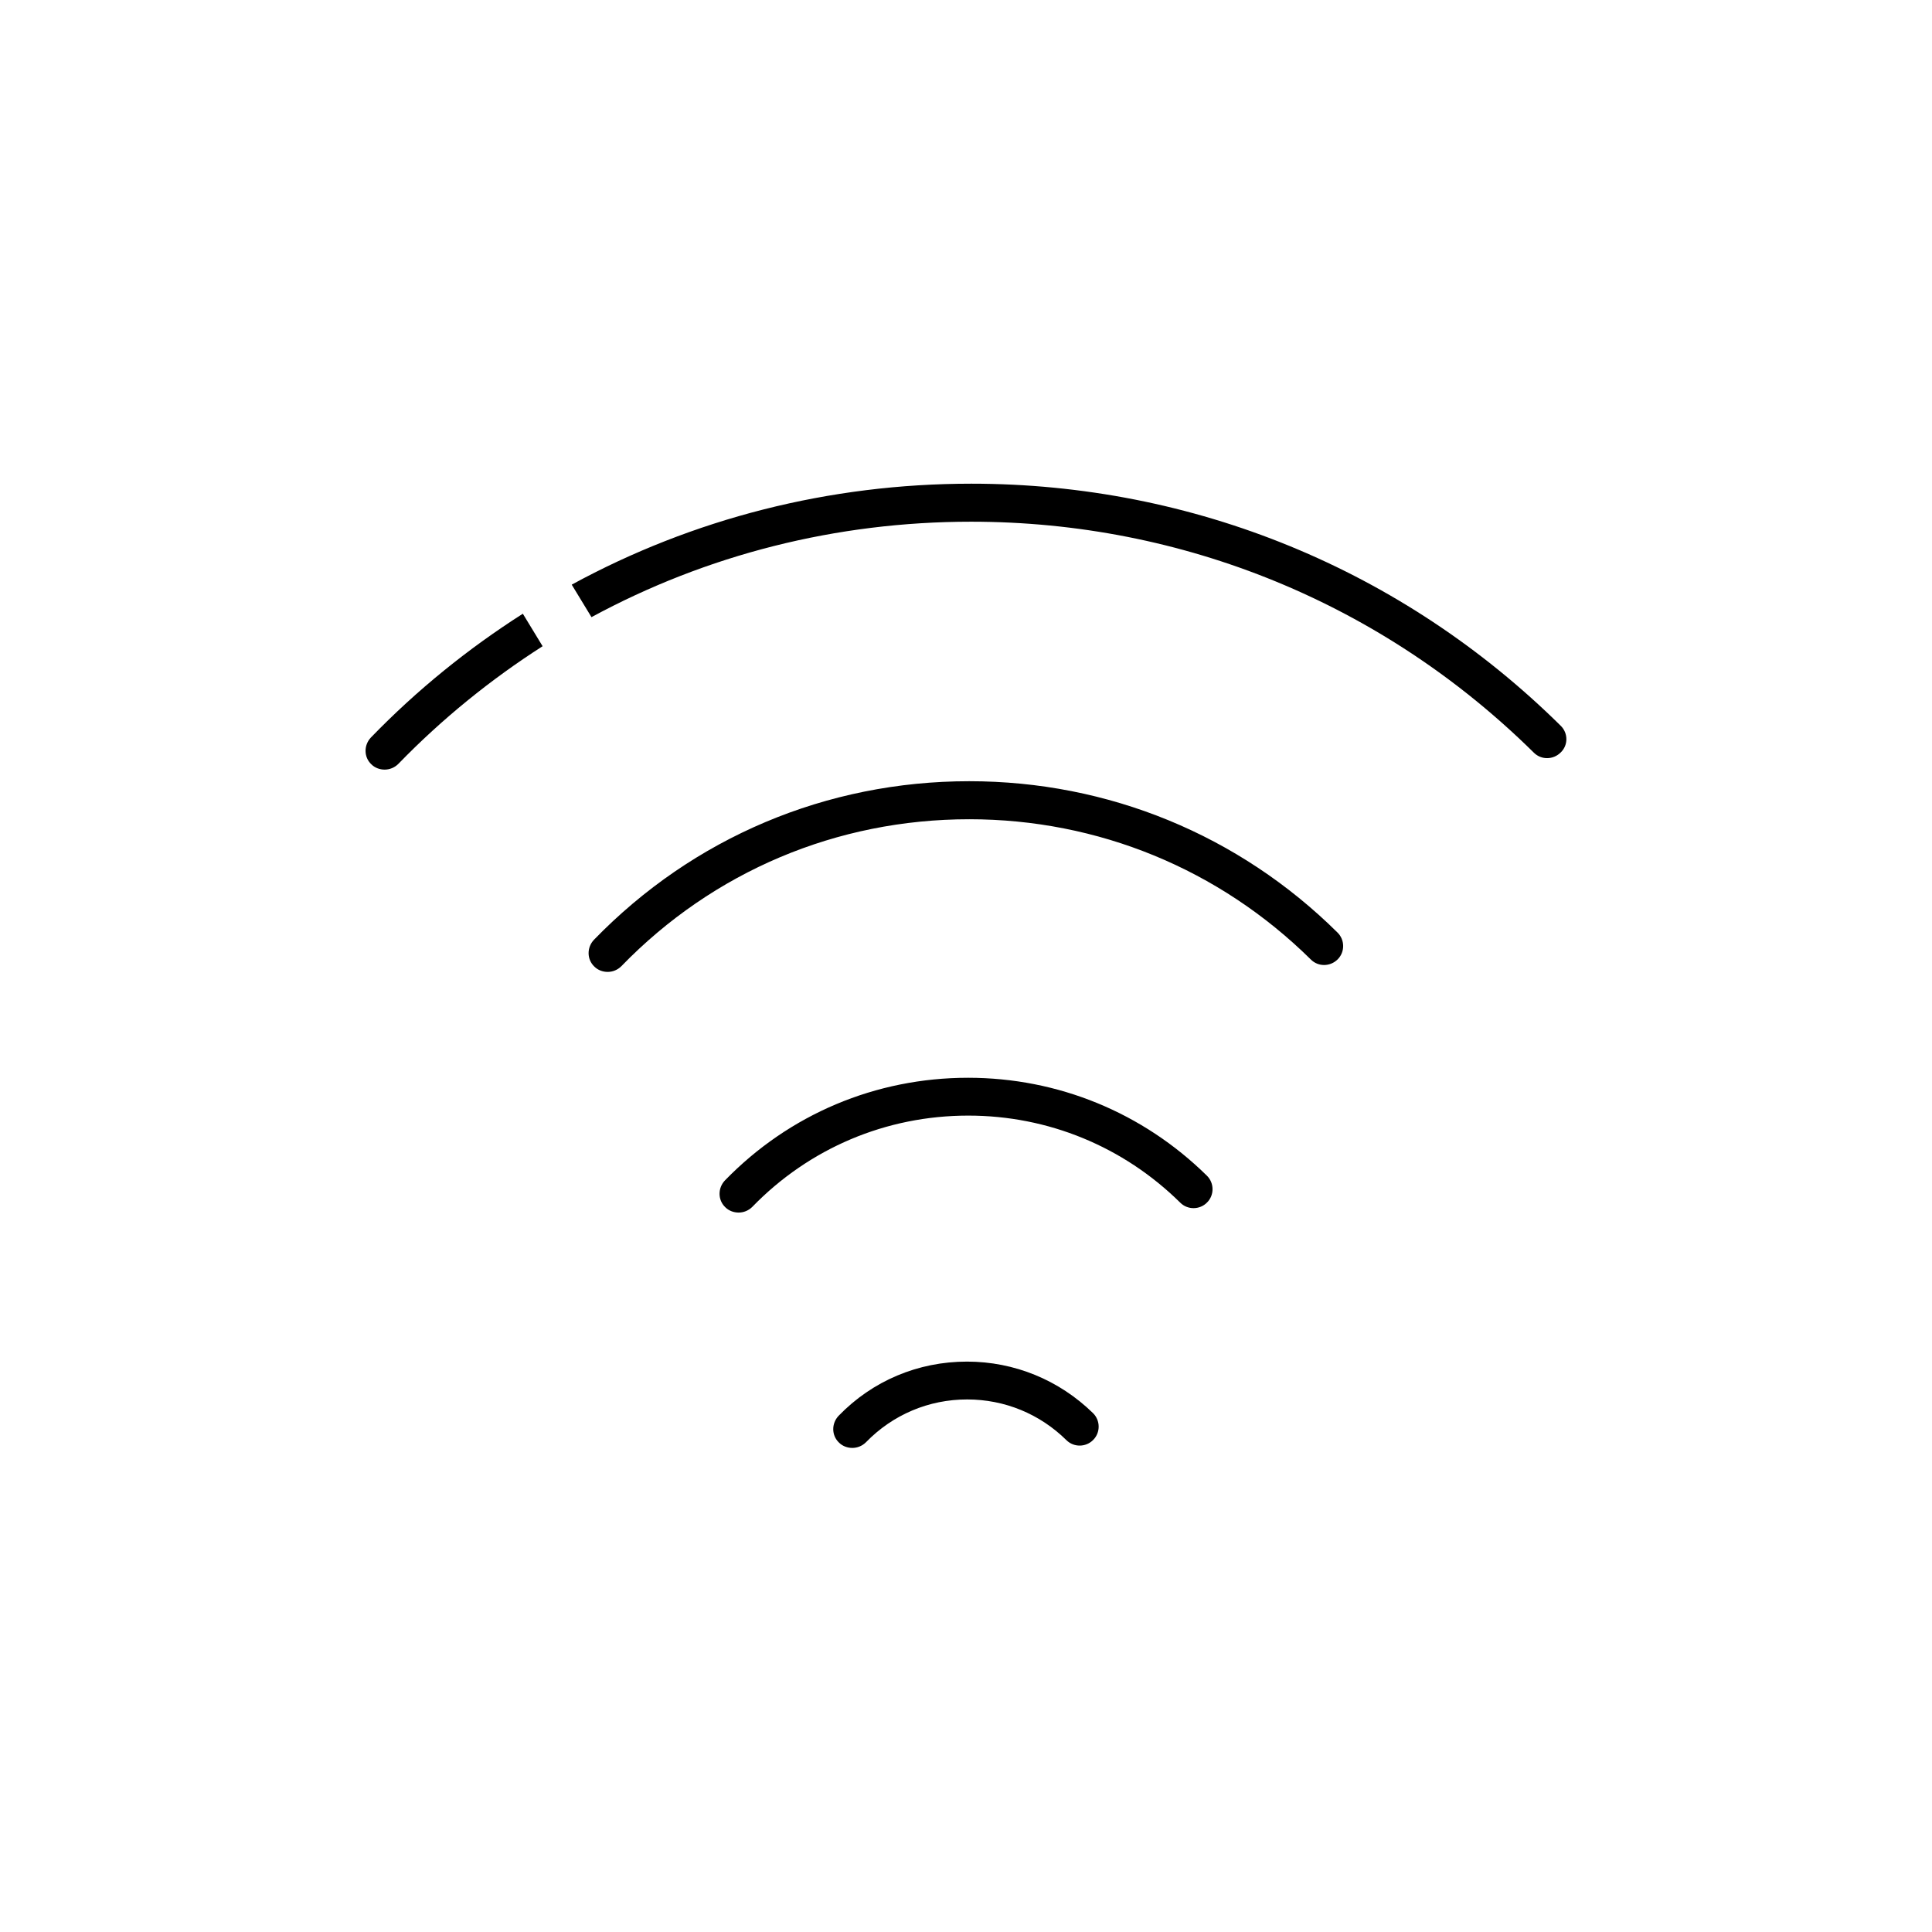 <?xml version="1.0" encoding="UTF-8"?>
<!-- Uploaded to: SVG Repo, www.svgrepo.com, Generator: SVG Repo Mixer Tools -->
<svg fill="#000000" width="800px" height="800px" version="1.1" viewBox="144 144 512 512" xmlns="http://www.w3.org/2000/svg">
 <g>
  <path d="m400.55 429.62c-24.484 0-47.41 9.672-64.438 27.207-1.914 2.016-1.914 5.188 0.102 7.106 0.957 0.957 2.266 1.41 3.527 1.41 1.309 0 2.621-0.504 3.629-1.512 15.113-15.566 35.469-24.184 57.234-24.184 21.16 0 41.109 8.211 56.176 23.074 1.965 1.965 5.188 1.914 7.106-0.051 1.965-1.965 1.914-5.188-0.051-7.106-16.984-16.723-39.453-25.945-63.285-25.945z"/>
  <path d="m400.25 504.84c-12.949 0-25.039 5.09-34.008 14.359-1.914 2.016-1.914 5.188 0.102 7.106 0.957 0.957 2.266 1.41 3.527 1.41 1.309 0 2.621-0.504 3.629-1.512 7.106-7.305 16.625-11.336 26.801-11.336 9.926 0 19.246 3.828 26.301 10.781 1.965 1.965 5.188 1.914 7.106-0.051 1.965-1.965 1.914-5.188-0.051-7.106-8.973-8.766-20.812-13.652-33.406-13.652z"/>
  <path d="m400.86 351.03c-37.836 0-73.152 14.914-99.453 42.02-1.914 2.016-1.914 5.188 0.102 7.106 0.957 0.957 2.266 1.41 3.527 1.41 1.309 0 2.621-0.504 3.629-1.512 24.383-25.141 57.133-38.945 92.195-38.945 34.109 0 66.25 13.199 90.535 37.18 1.965 1.965 5.141 1.914 7.106-0.051s1.914-5.188-0.051-7.106c-26.148-25.895-60.812-40.102-97.59-40.102z"/>
  <path d="m242.3 339.44c-1.914 2.016-1.914 5.188 0.102 7.106 0.957 0.957 2.266 1.41 3.527 1.41 1.309 0 2.621-0.504 3.629-1.512 11.637-11.992 24.535-22.418 38.238-31.188l-5.238-8.613c-14.461 9.219-28.016 20.152-40.258 32.797z"/>
  <path d="m557.59 336.32c-41.867-41.363-97.336-64.137-156.18-64.137-37.684 0-73.809 9.27-105.9 26.754l5.238 8.613c30.48-16.523 64.84-25.293 100.61-25.293 56.176 0 109.12 21.715 149.13 61.211 1.965 1.965 5.141 1.914 7.106-0.051 2.016-1.906 2.016-5.133 0-7.098z"/>
 </g>
</svg>